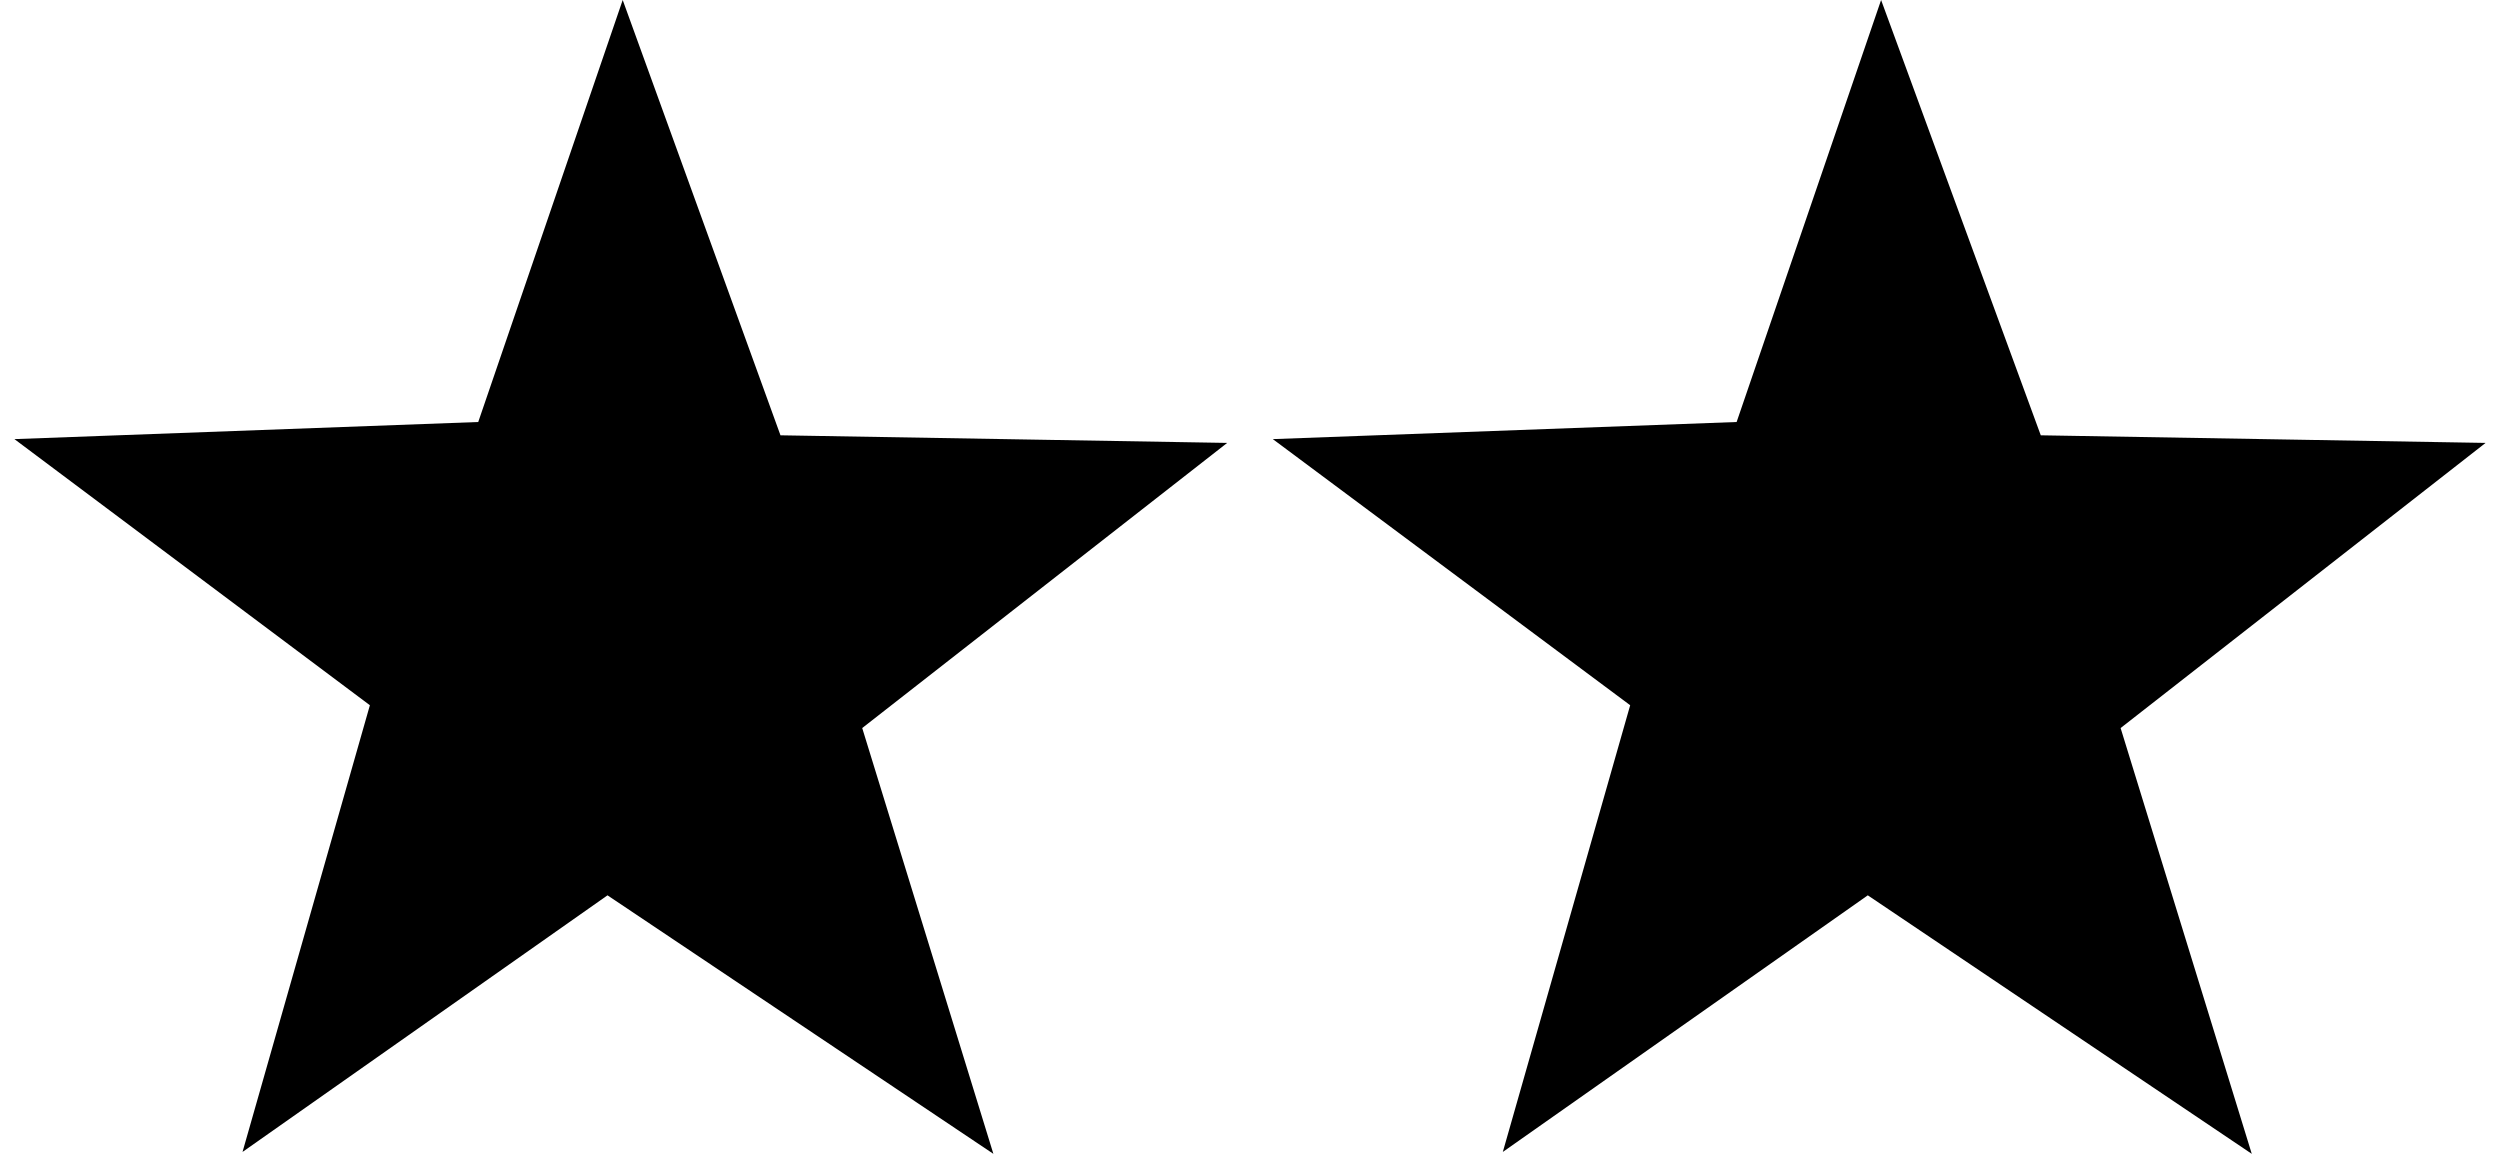 <?xml version="1.0" encoding="UTF-8"?>
<!DOCTYPE svg PUBLIC "-//W3C//DTD SVG 1.1//EN" "http://www.w3.org/Graphics/SVG/1.1/DTD/svg11.dtd">
<!-- Creator: CorelDRAW 2021.5 -->
<svg xmlns="http://www.w3.org/2000/svg" xml:space="preserve" width="13px" height="6px" version="1.1" style="shape-rendering:geometricPrecision; text-rendering:geometricPrecision; image-rendering:optimizeQuality; fill-rule:evenodd; clip-rule:evenodd"
viewBox="0 0 130 60.7"
 xmlns:xlink="http://www.w3.org/1999/xlink"
 xmlns:xodm="http://www.corel.com/coreldraw/odm/2003">
 <defs>
  <style type="text/css">
   <![CDATA[
    .fil0 {fill:black}
   ]]>
  </style>
 </defs>
 <g id="Layer_x0020_1">
  <g id="_2606145806384">
   <polygon class="fil0" points="32,0 40.3,22.9 63.8,23.3 44.6,38.3 51.5,60.7 31.2,47.1 12,60.6 18.7,37.1 0,23.1 24.4,22.2 "/>
   <polygon class="fil0" points="98.2,0 106.6,22.9 130,23.3 110.8,38.3 117.7,60.7 97.5,47.1 78.3,60.6 85,37.1 66.2,23.1 90.6,22.2 "/>
  </g>
 </g>
</svg>
